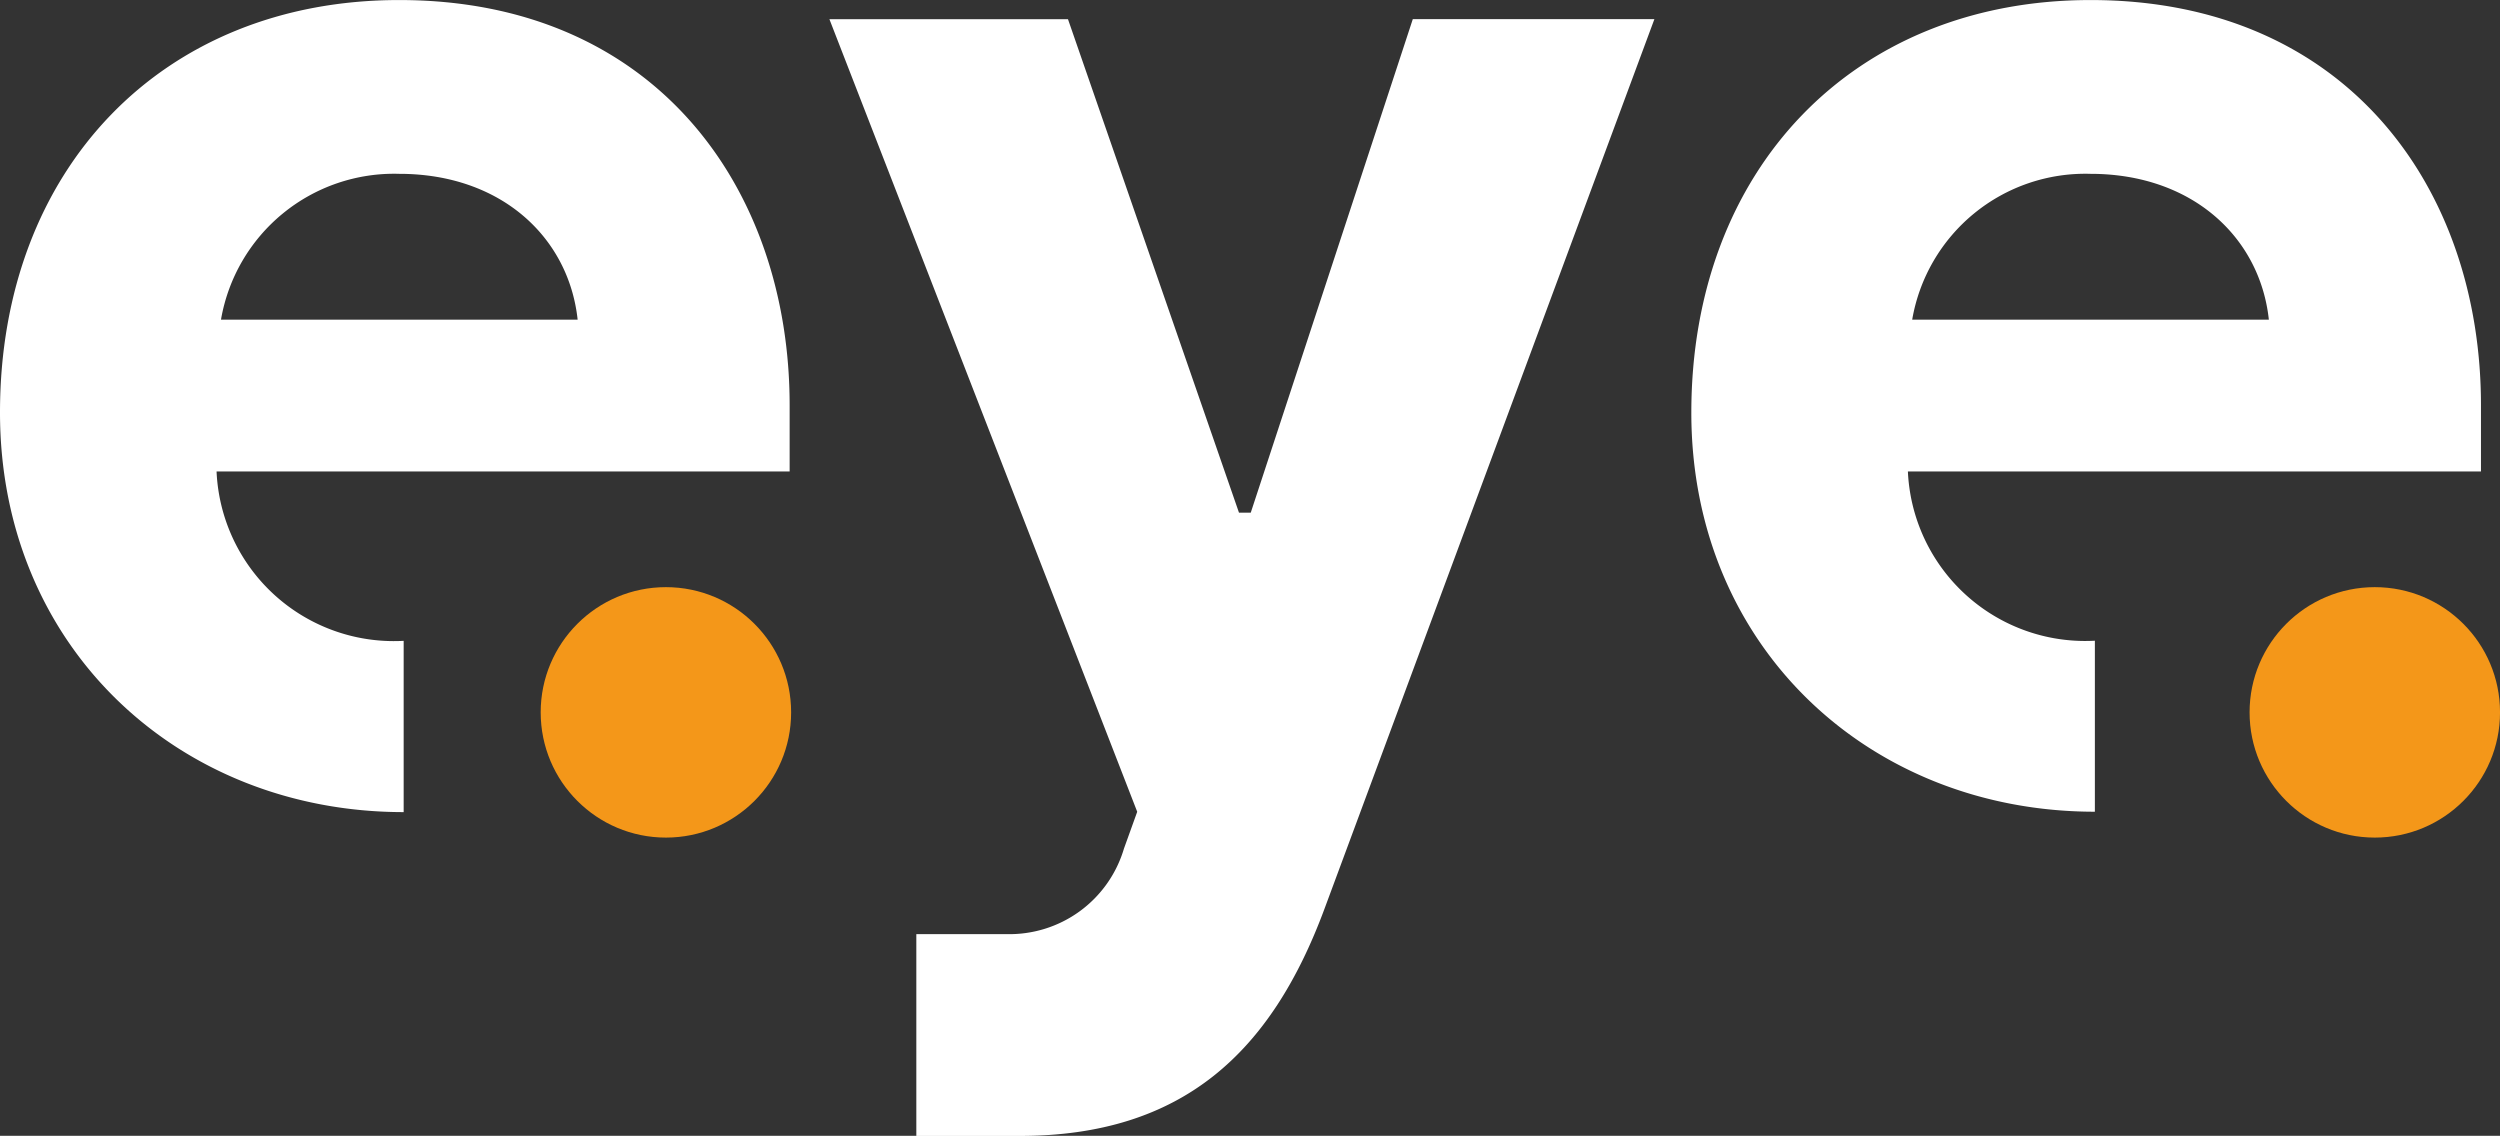 <svg xmlns="http://www.w3.org/2000/svg" viewBox="0 0 102.338 46.495"><rect x="0" y="0" width="102.338" height="46.495" fill="#333333" stroke="none"/><g transform="translate(-140.299 -4401.145)"><path d="M20.124-20.856v-7.011A7.266,7.266,0,0,1,12.465-34.8H35.924v-2.714c0-8.865-5.488-16.584-15.981-16.584C10.234-54.1,3.6-47.165,3.6-37.215,3.6-27.626,10.9-20.856,20.124-20.856ZM12.646-41.014a7.191,7.191,0,0,1,7.3-5.97c4.161,0,6.935,2.593,7.3,5.97ZM41.11-7.6h4.221c6.694,0,10.312-3.437,12.483-9.287L71.323-53.316h-9.89L54.8-33.114h-.482l-7-20.2H37.552l12.6,32.444-.543,1.508a4.889,4.889,0,0,1-4.824,3.5H41.11ZM89.354-20.872v-7A7.266,7.266,0,0,1,81.7-34.8h23.459v-2.714c0-8.865-5.488-16.584-15.981-16.584-9.709,0-16.343,6.935-16.343,16.885C72.83-27.626,80.127-20.872,89.354-20.872ZM81.876-41.014a7.191,7.191,0,0,1,7.3-5.97c4.161,0,6.935,2.593,7.3,5.97Z" transform="translate(136.699 4455.245)" fill="#fff"/><circle cx="5.126" cy="5.126" r="5.126" transform="translate(232.386 4425.18)" fill="#f49719"/><circle cx="5.126" cy="5.126" r="5.126" transform="translate(162.432 4425.18)" fill="#f49719"/></g></svg>
